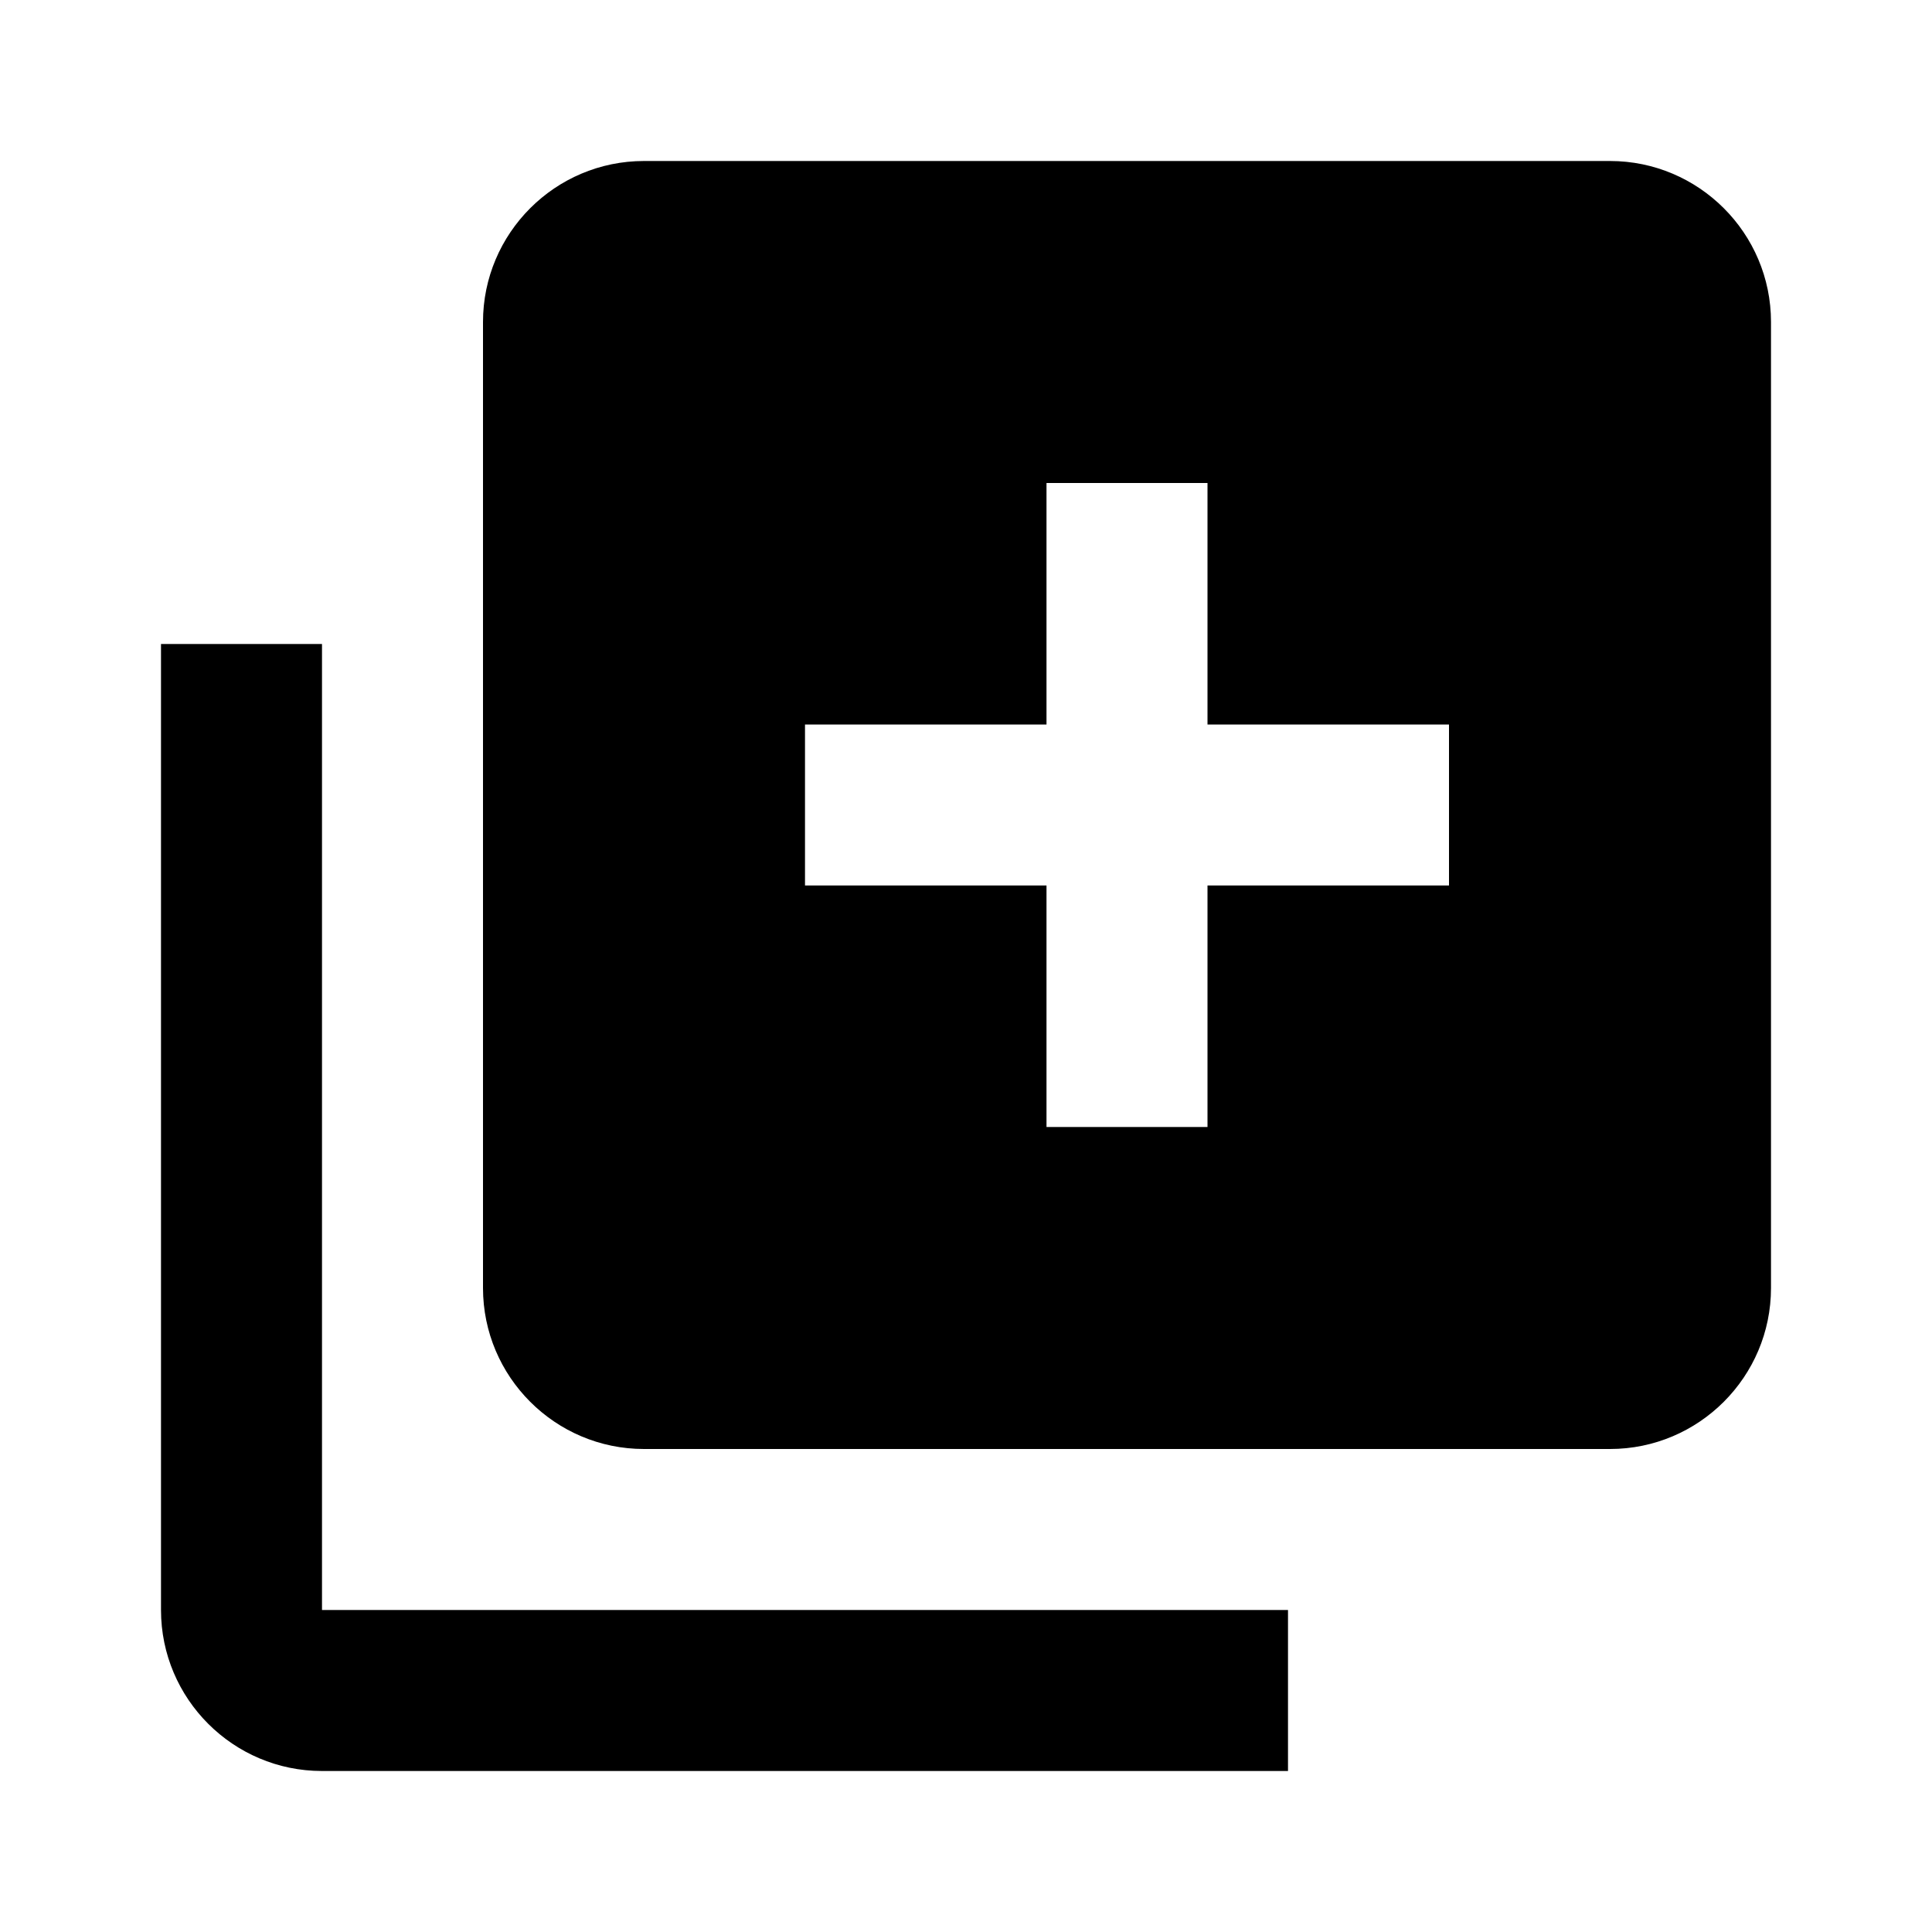 <svg xmlns="http://www.w3.org/2000/svg" width="24" height="24" viewBox="0 0 24 24"><path d="M4,22h12v-2H4V8H2v12C2,21.103,2.897,22,4,22z"/><path d="M20,2H8C6.897,2,6,2.897,6,4v12c0,1.103,0.897,2,2,2h12c1.103,0,2-0.897,2-2V4C22,2.897,21.103,2,20,2z M18,11h-3v3h-2v-3 h-3V9h3V6h2v3h3V11z"/></svg>